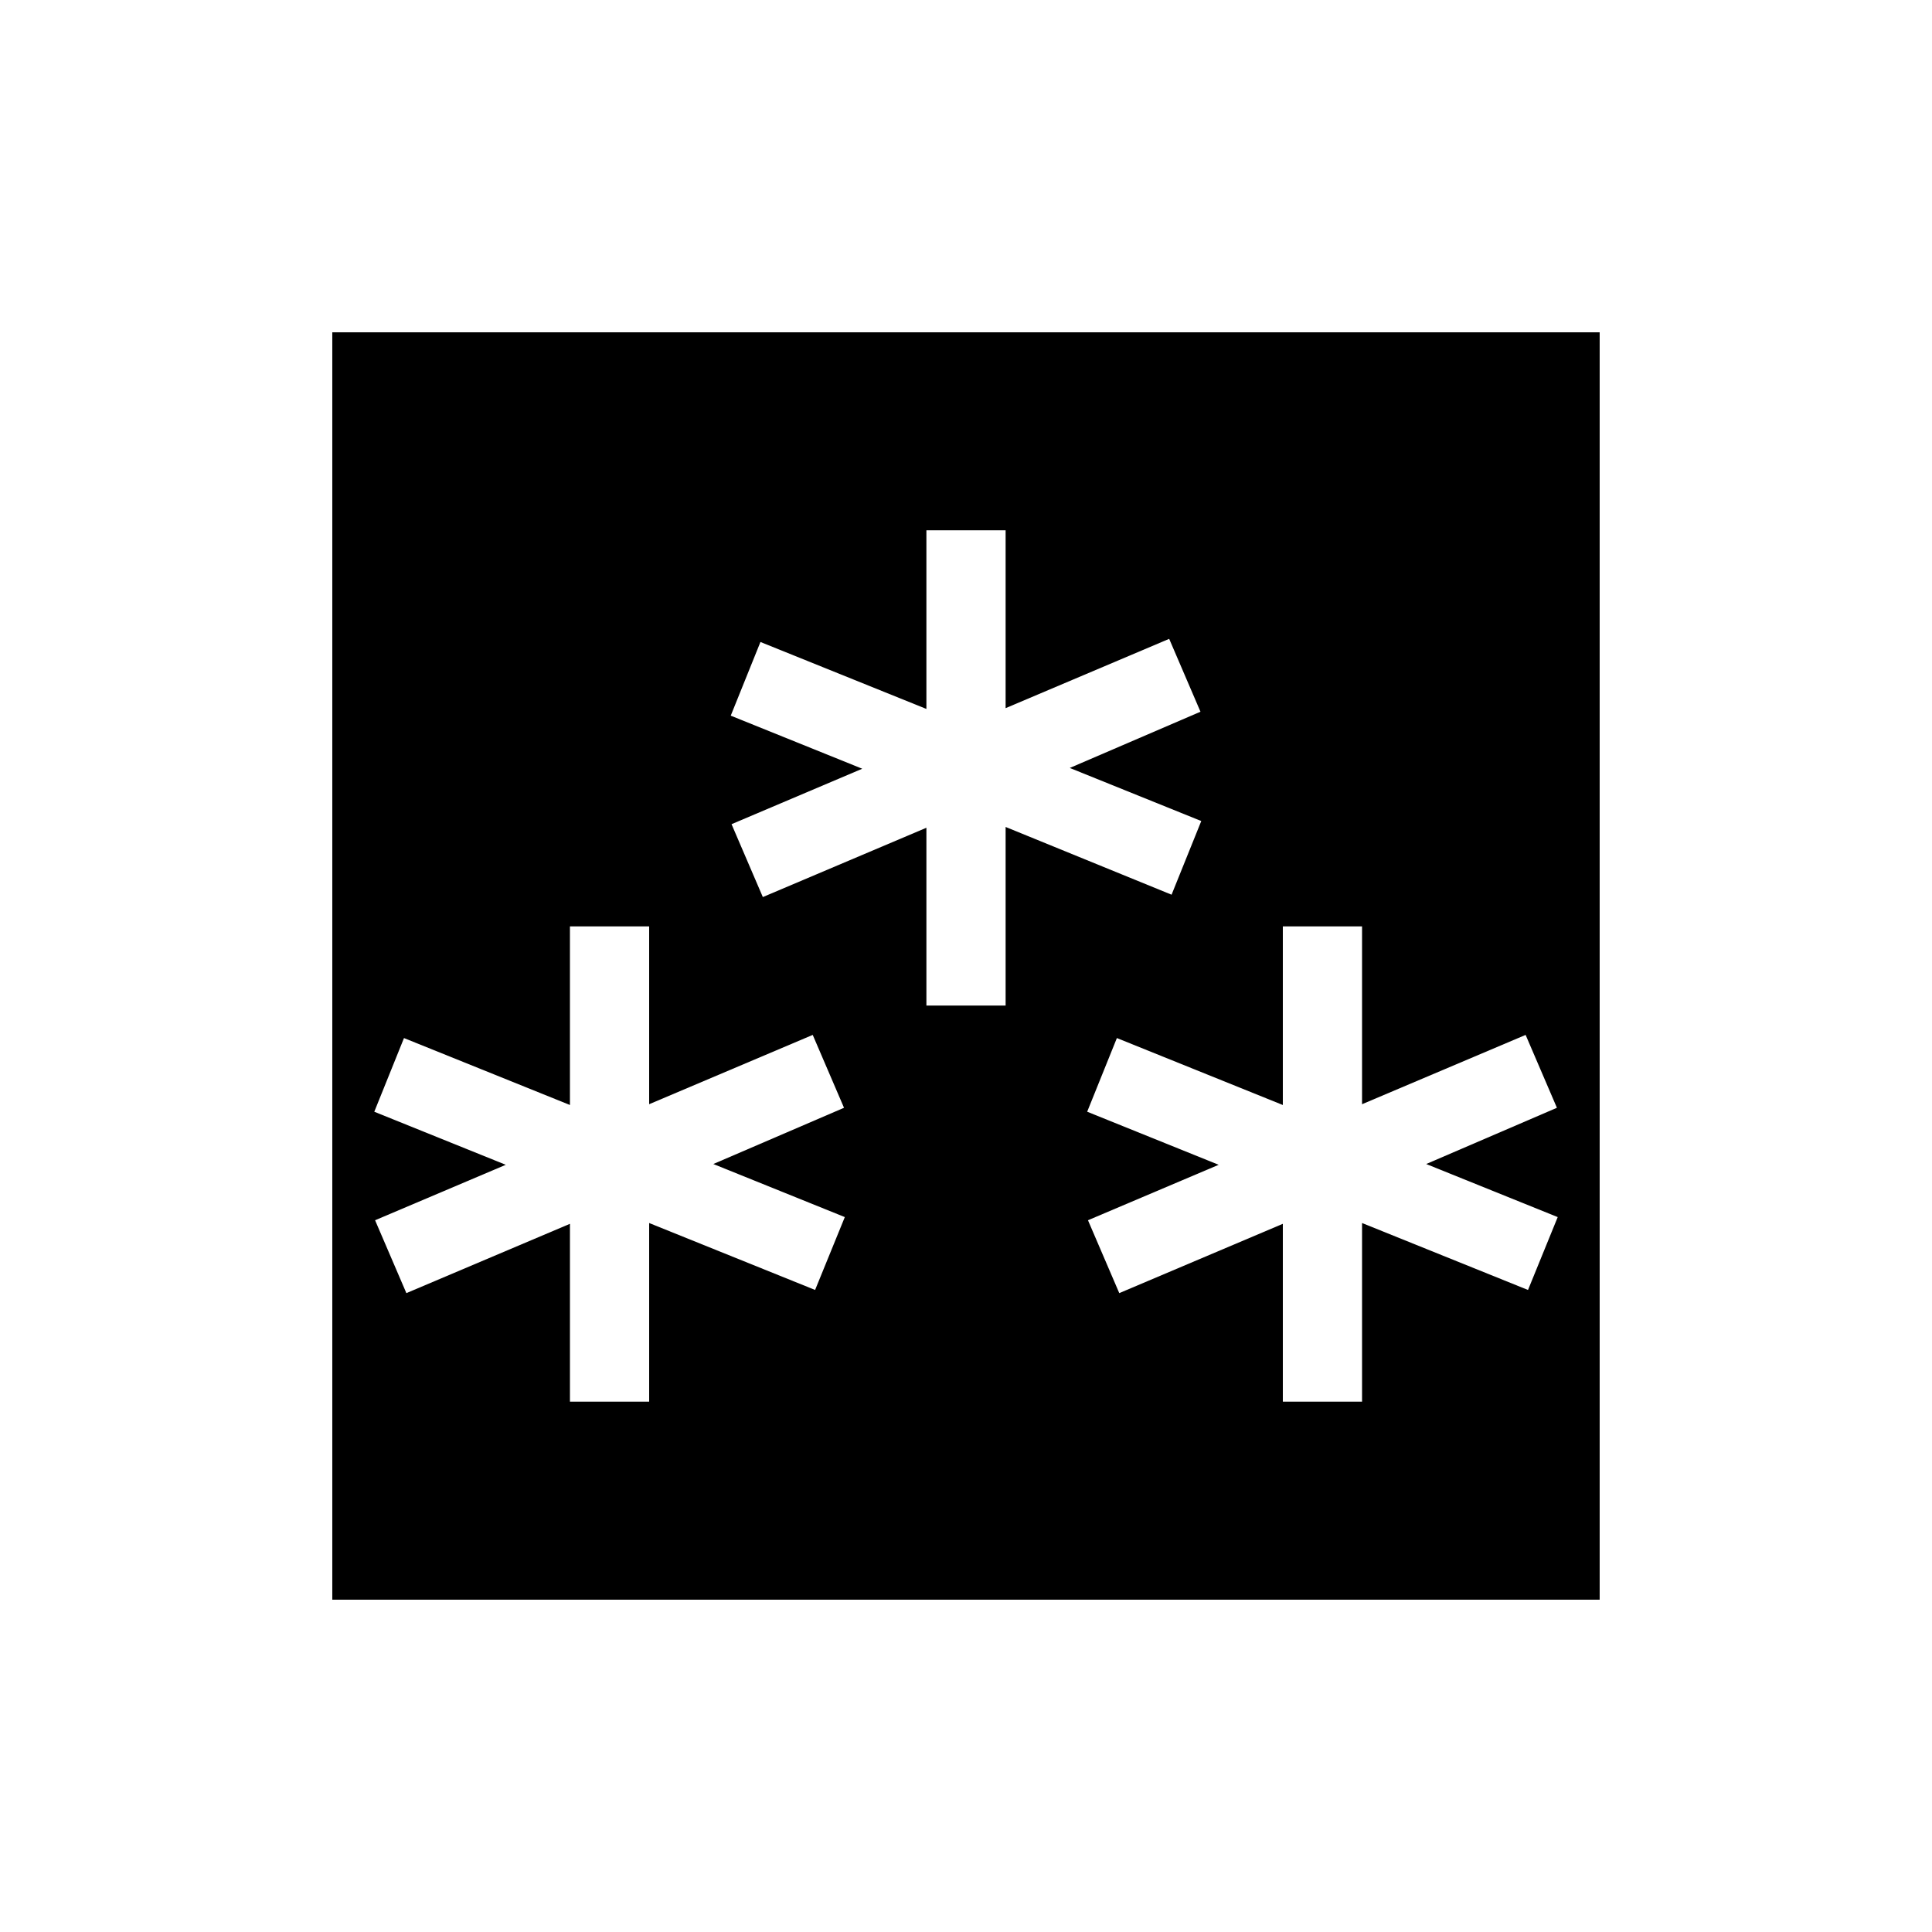 <?xml version="1.0" encoding="UTF-8"?>
<!-- Uploaded to: ICON Repo, www.iconrepo.com, Generator: ICON Repo Mixer Tools -->
<svg fill="#000000" width="800px" height="800px" version="1.1" viewBox="144 144 512 512" xmlns="http://www.w3.org/2000/svg">
 <path d="m232.06 232.06v335.87h335.87v-335.87zm127.95 253.79-43.977-17.738v47.336h-20.992v-47.125l-43.348 18.367-8.293-19.312 34.637-14.695-34.848-14.062 7.871-19.523 43.98 17.738v-47.336h20.992v47.129l43.348-18.367 8.293 19.312-34.637 14.902 34.848 14.066zm50.488-75.359h-20.992v-47.129l-43.348 18.367-8.293-19.312 34.637-14.695-34.848-14.066 7.871-19.523 43.98 17.742v-47.336h20.992v47.129l43.348-18.367 8.293 19.312-34.637 14.902 34.848 14.066-7.871 19.523-43.98-17.953zm138.44 75.363-43.98-17.742v47.336h-20.992v-47.125l-43.348 18.367-8.293-19.312 34.637-14.695-34.848-14.066 7.871-19.523 43.98 17.742v-47.336h20.992v47.129l43.348-18.367 8.293 19.312-34.637 14.902 34.848 14.066z"/>
</svg>